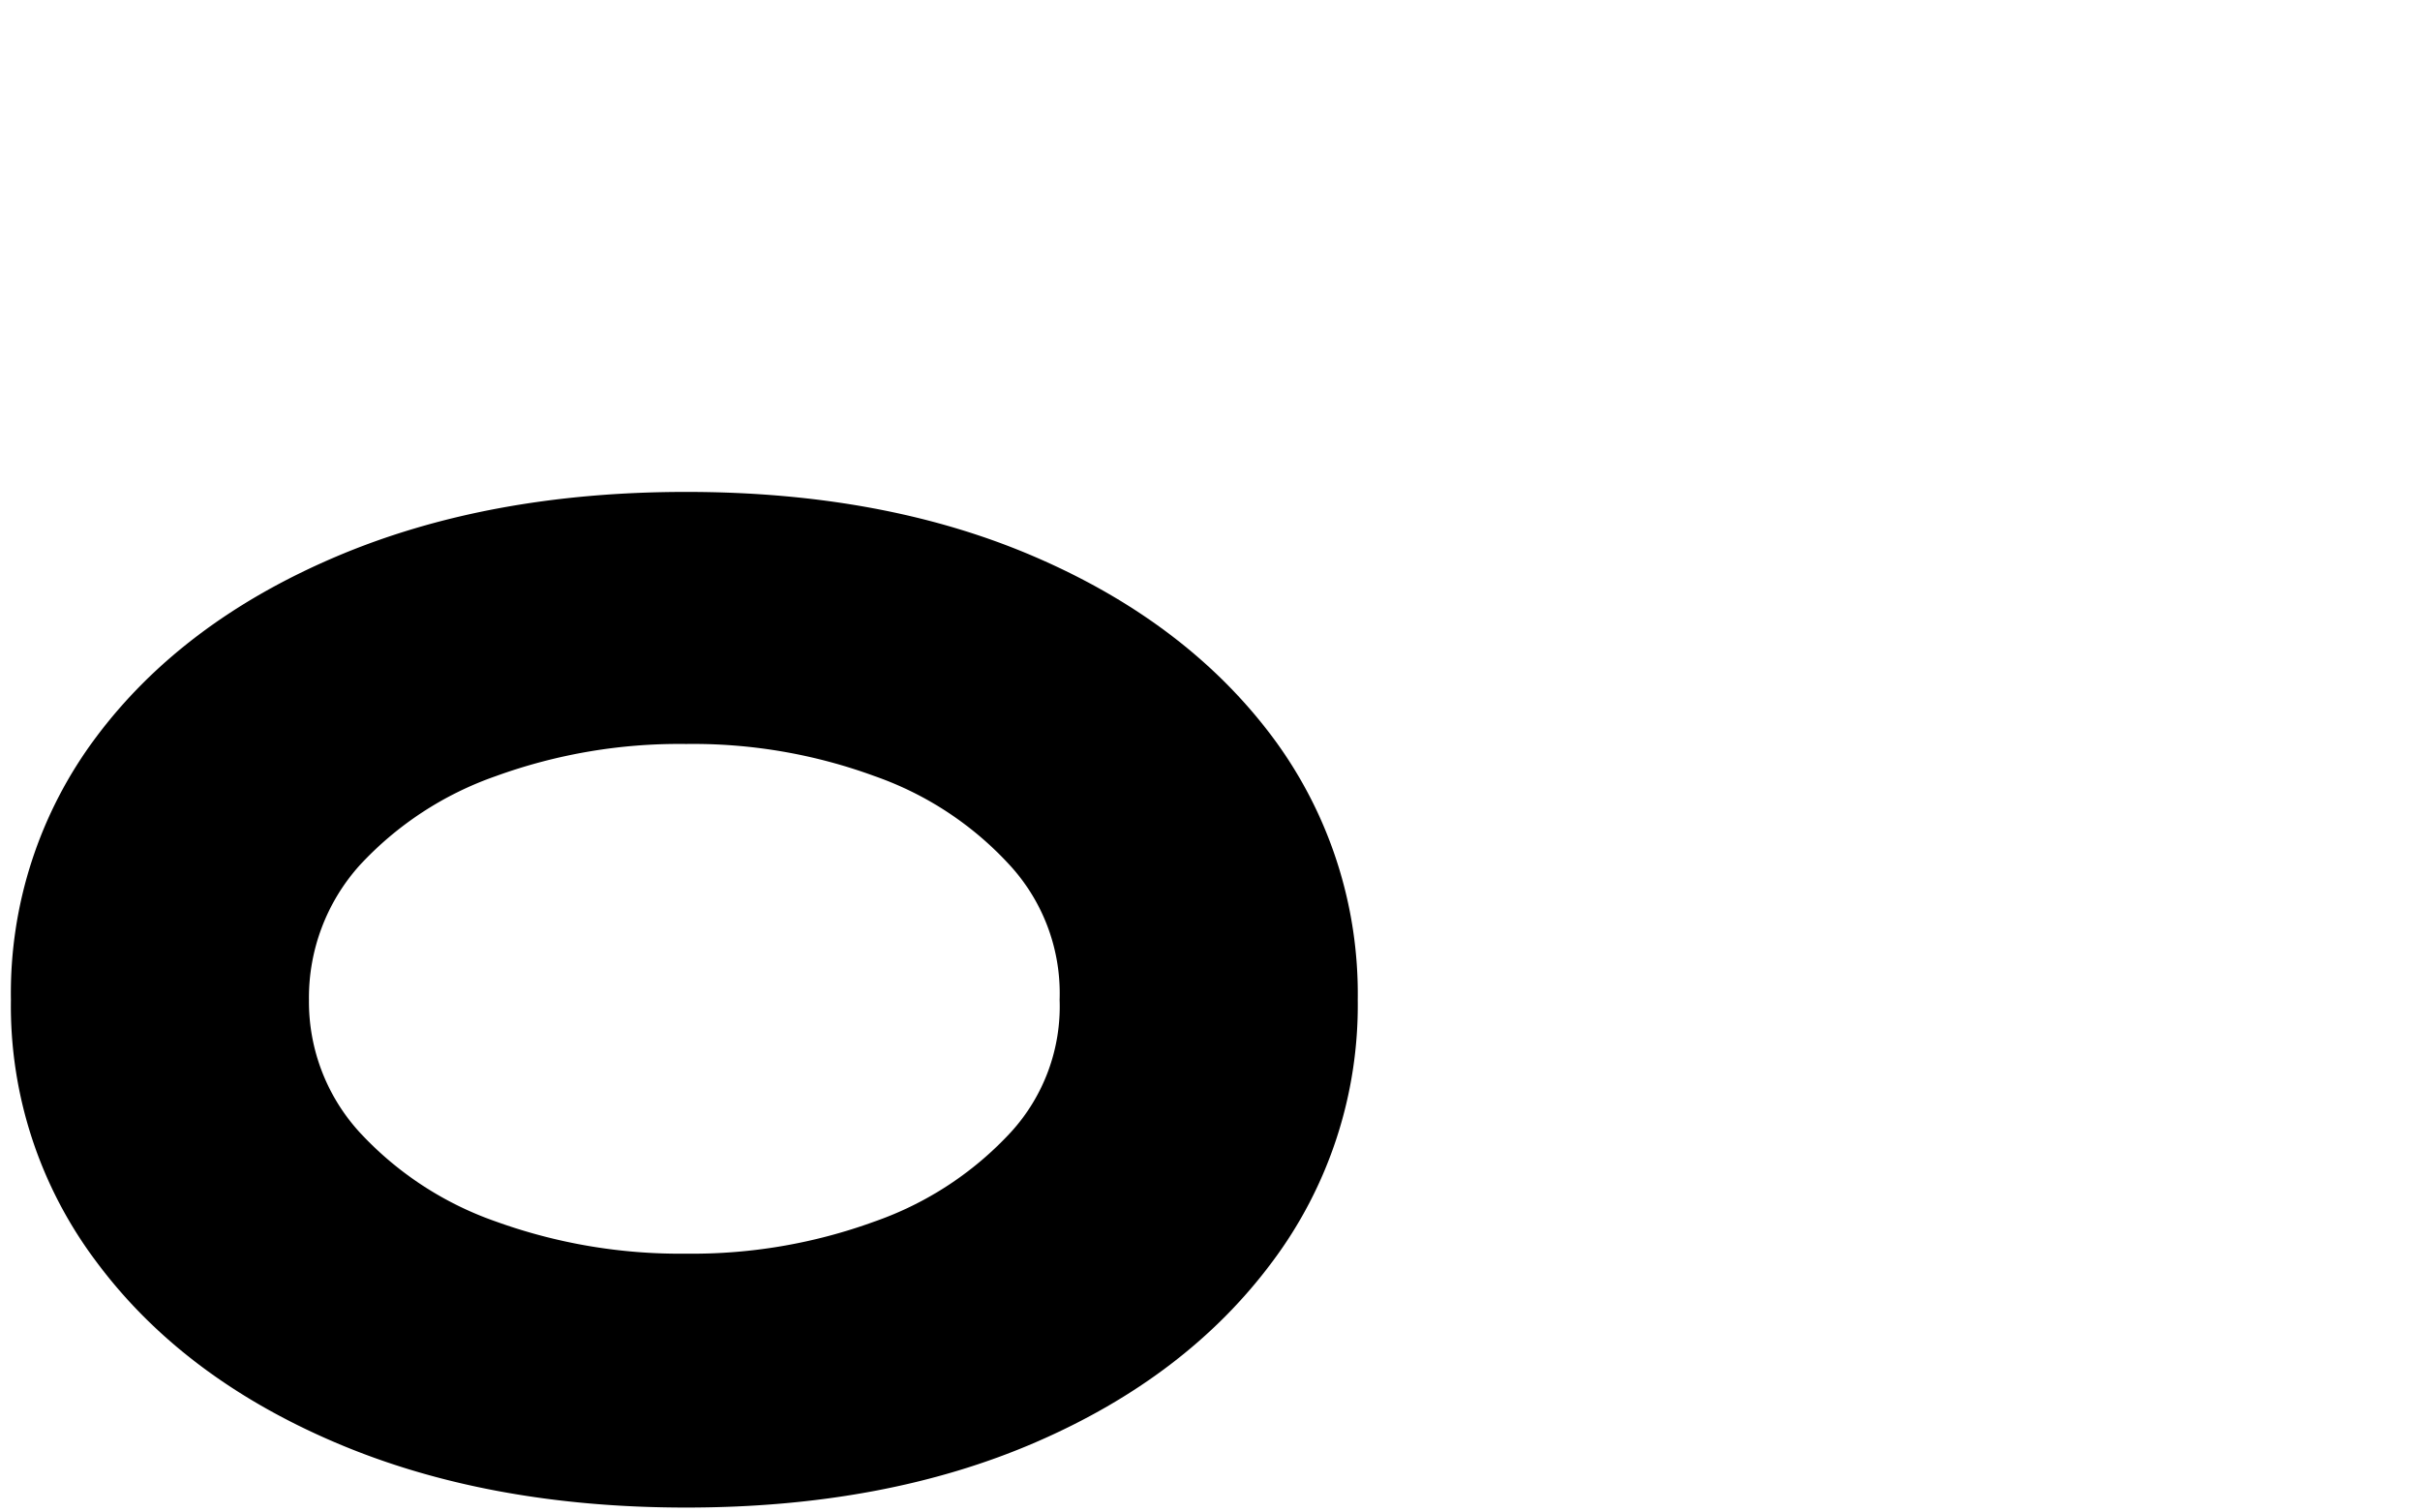 <svg xmlns="http://www.w3.org/2000/svg" width="192" height="120" viewBox="0 0 192 120">
  <g id="グループ_2" data-name="グループ 2" transform="translate(-586 -412)">
    <rect id="長方形_3" data-name="長方形 3" width="192" height="120" transform="translate(586 412)" fill="red" opacity="0"/>
    <path id="パス_6" data-name="パス 6" d="M728.175,44.453q-11.97-5.182-27.737-5.182t-27.883,5.182q-12.117,5.182-18.9,14.234a33.853,33.853,0,0,0-6.789,20.876,33.743,33.743,0,0,0,6.789,20.8q6.787,9.125,18.9,14.307t27.883,5.182q15.766,0,27.737-5.182t18.759-14.307a33.944,33.944,0,0,0,6.789-20.8,34.054,34.054,0,0,0-6.789-20.876Q740.146,49.635,728.175,44.453ZM726.2,90.073a26.657,26.657,0,0,1-10.8,7.08,42.173,42.173,0,0,1-14.963,2.555,43,43,0,0,1-15.11-2.555,26.66,26.66,0,0,1-10.8-7.08,15.351,15.351,0,0,1-4.015-10.511,15.712,15.712,0,0,1,4.015-10.657,26.66,26.66,0,0,1,10.8-7.08,42.62,42.62,0,0,1,15.11-2.555A41.794,41.794,0,0,1,715.4,61.825a26.289,26.289,0,0,1,10.8,7.153,15.03,15.03,0,0,1,3.869,10.584A14.777,14.777,0,0,1,726.2,90.073Z" transform="translate(-60 411.757)"/>
  </g>
</svg>
